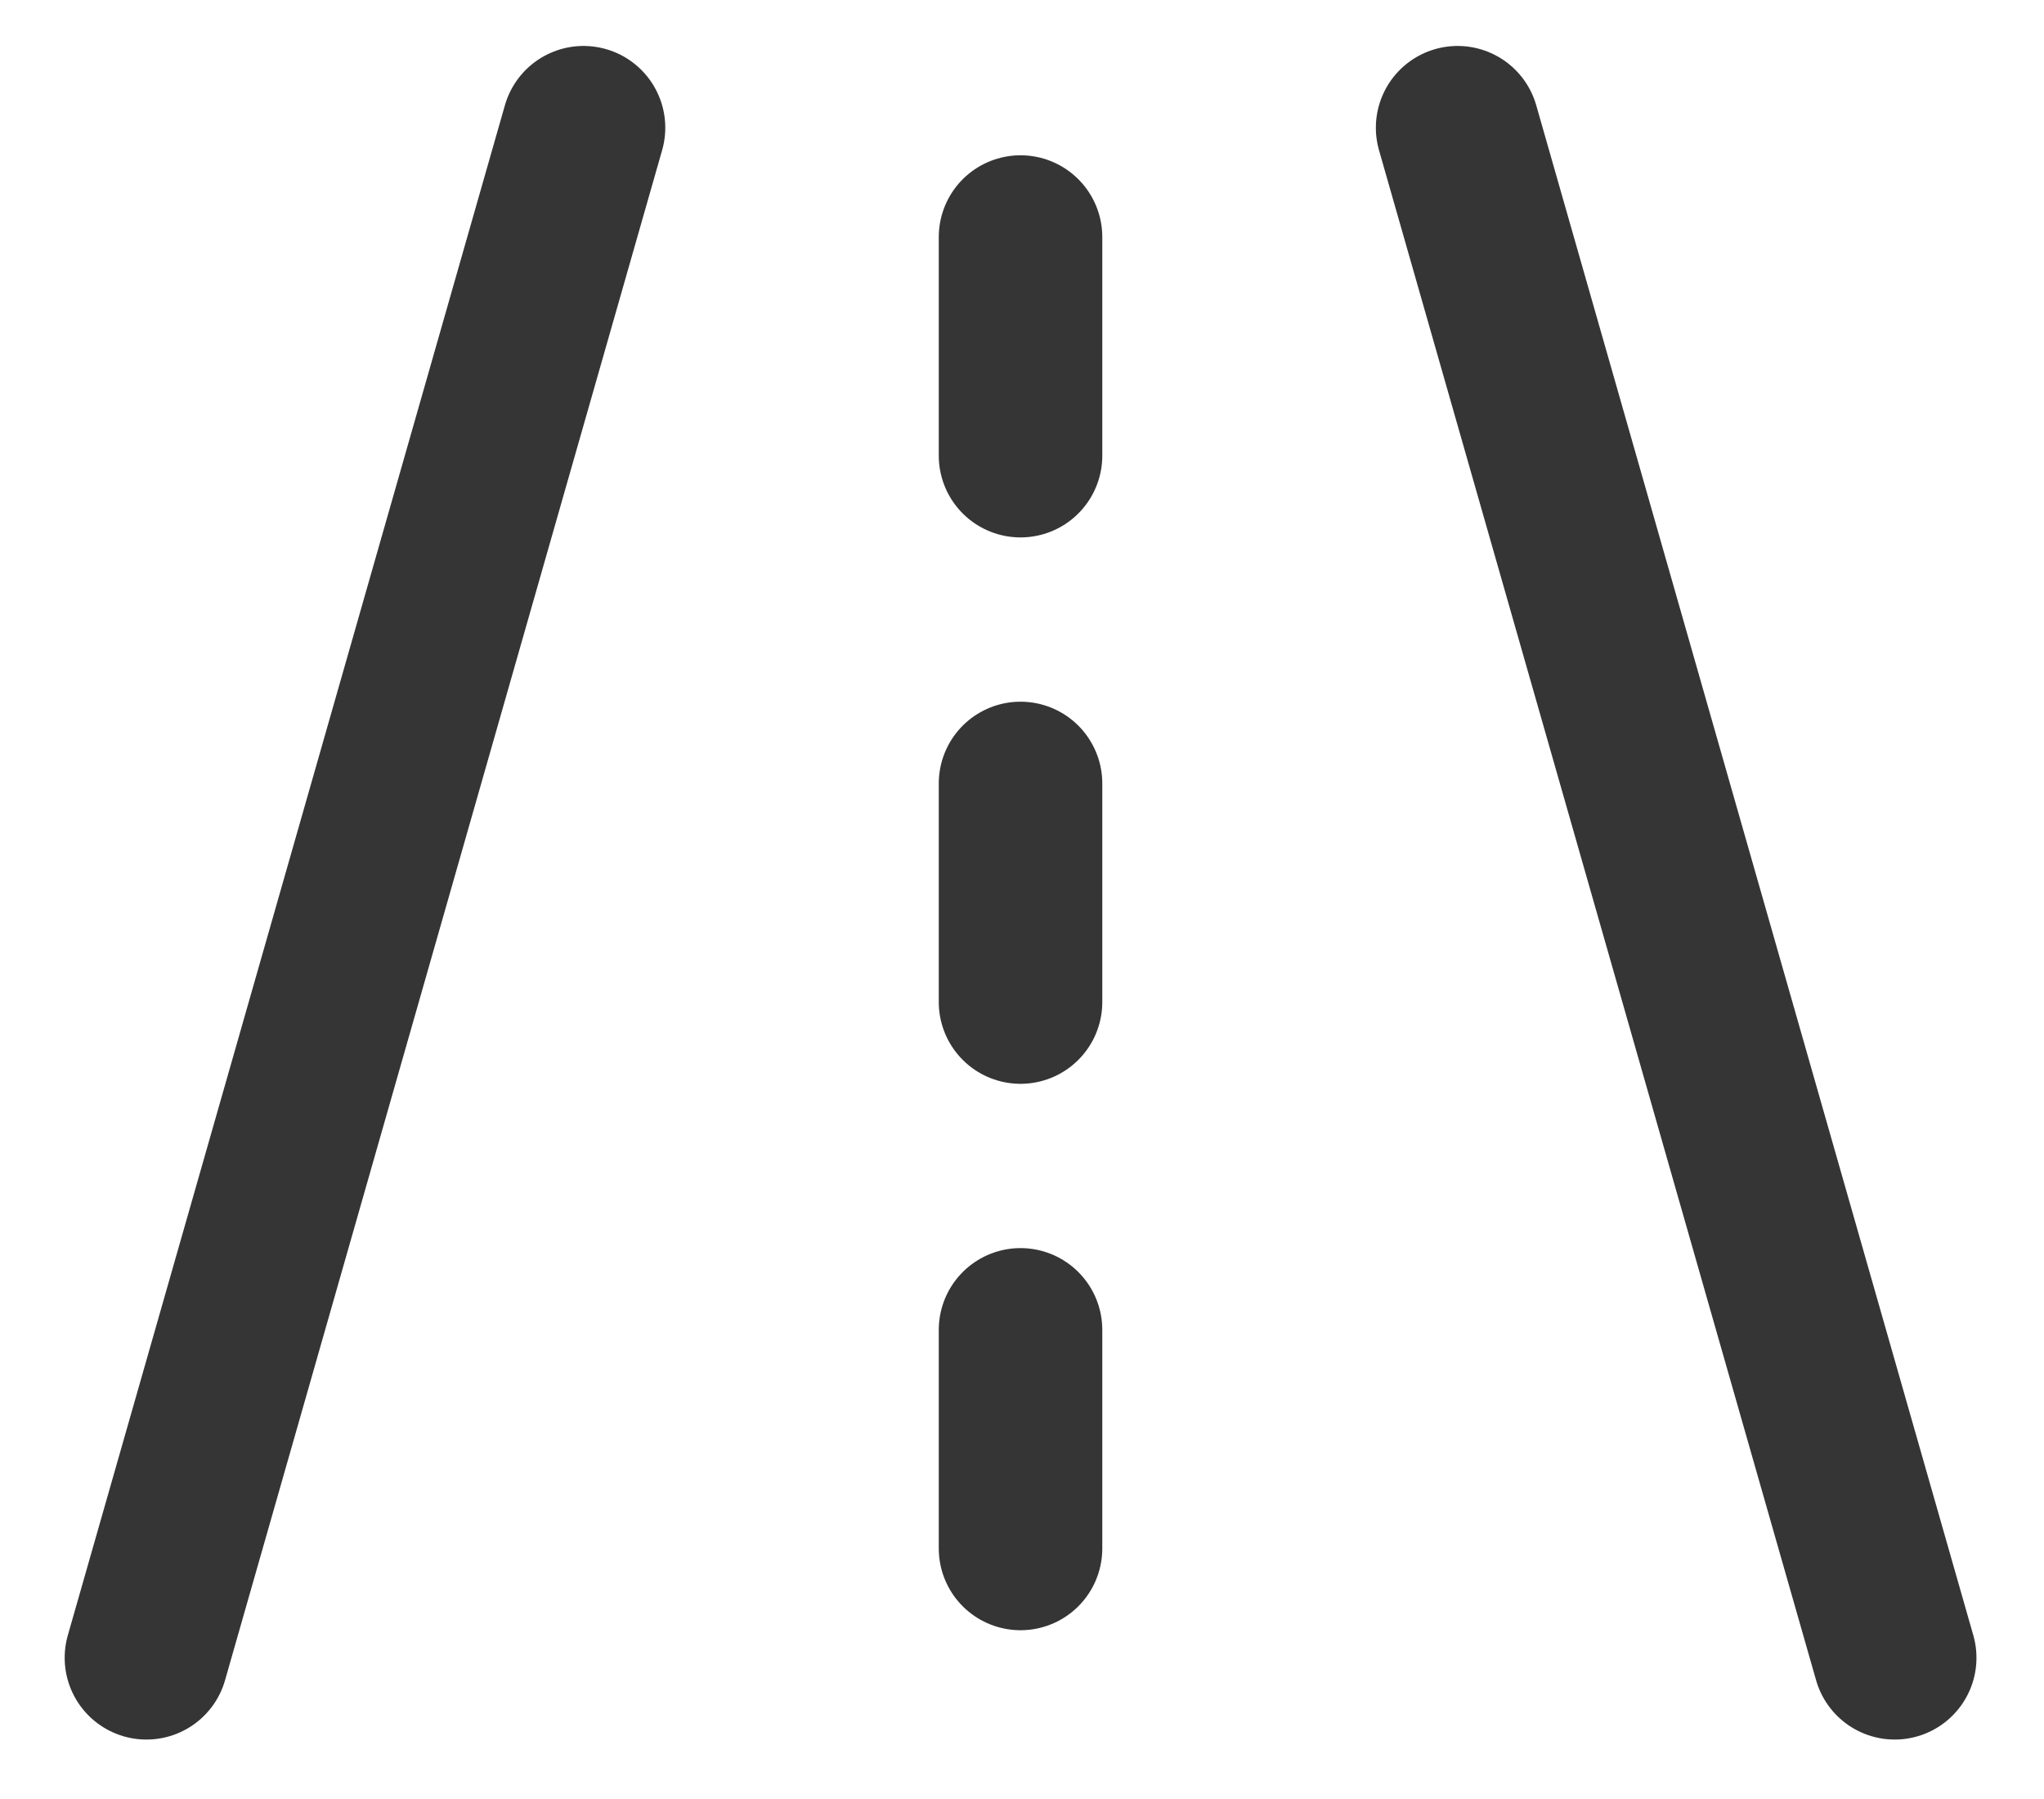 <svg width="25" height="22" viewBox="0 0 25 22" fill="none" xmlns="http://www.w3.org/2000/svg">
<path d="M1.791 20.273L7.137 1.562M17.828 1.562L23.174 20.273M12.482 5.572V2.899M12.482 12.254V9.581M12.482 18.936V16.263" stroke="#353535" stroke-width="2" stroke-linecap="round" stroke-linejoin="round"/>
</svg>
